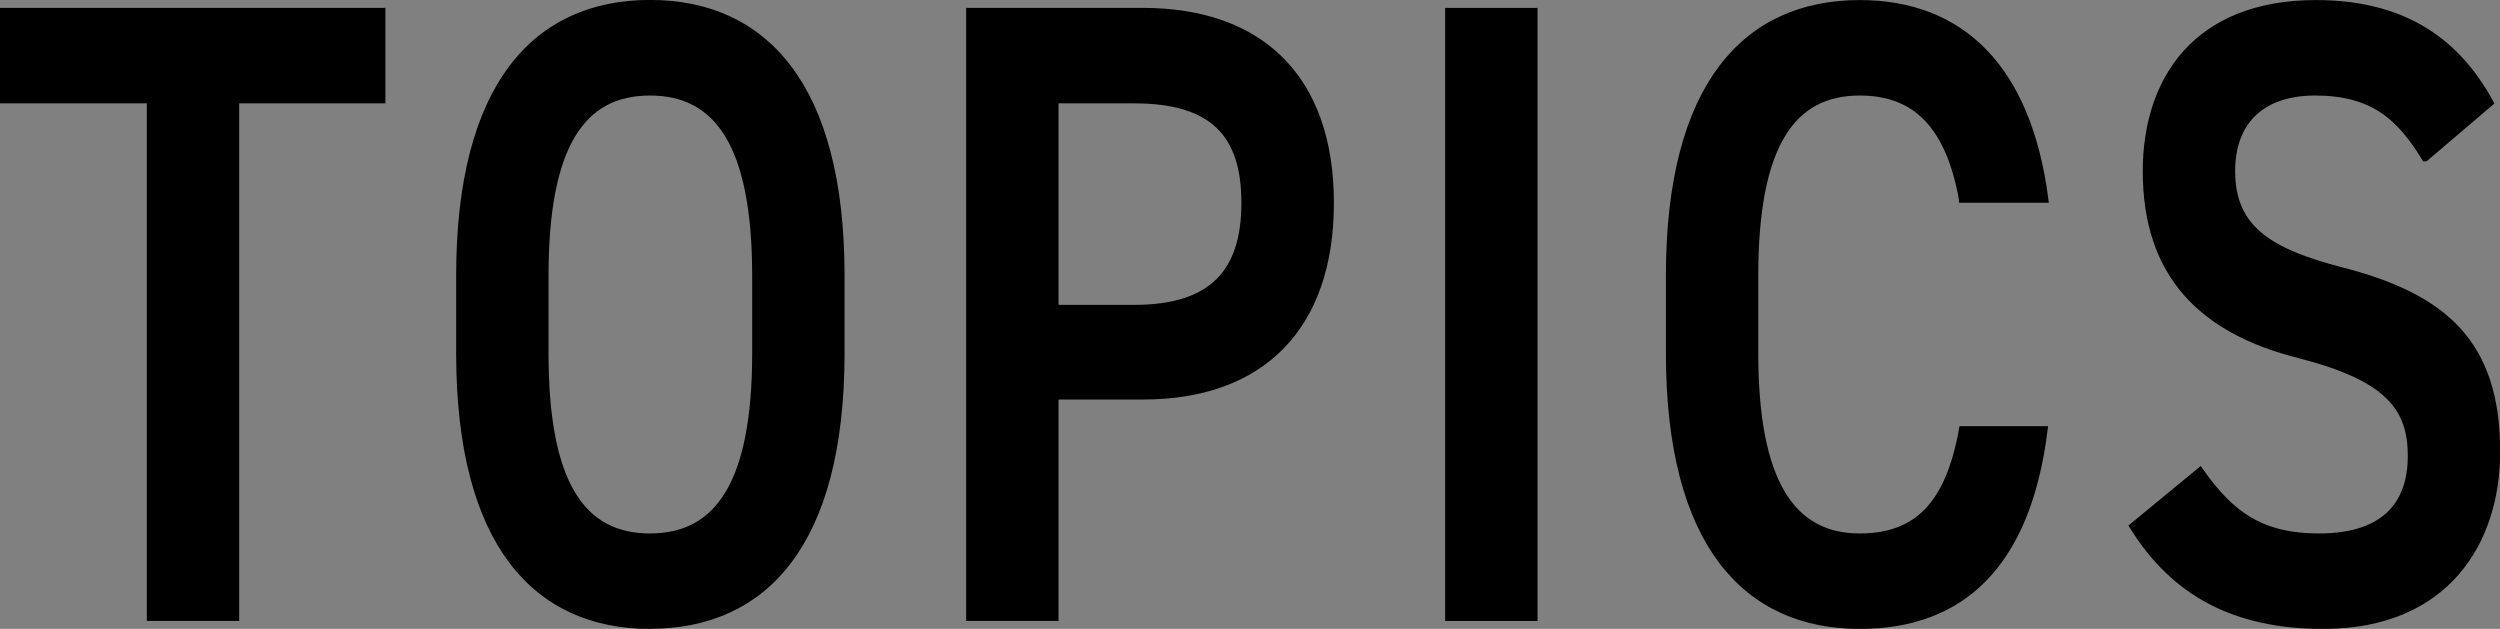 <?xml version="1.0" encoding="UTF-8"?>
<svg xmlns="http://www.w3.org/2000/svg" xmlns:xlink="http://www.w3.org/1999/xlink" viewBox="0 0 210.54 52.96">
  <rect x="0" y="0" width="210.54" height="52.96" fill="#808080" stroke="none"/>
  <defs>
    <style>
      .cls-1 {
        fill: url(#_名称未設定グラデーション_2);
      }

      .cls-2 {
        fill: none;
      }

      .cls-3 {
        stroke: #000;
        stroke-miterlimit: 10;
        stroke-width: .57px;
      }

      .cls-4 {
        fill: url(#linear-gradient);
      }

      .cls-5 {
        clip-path: url(#clippath);
      }
    </style>
    <clipPath id="clippath">
      <rect class="cls-2" x="720.18" y="-765.46" width="1920" height="850"/>
    </clipPath>
    <linearGradient id="linear-gradient" x1="567.12" y1="-1337.65" x2="2761.57" y2="856.8" gradientUnits="userSpaceOnUse">
      <stop offset=".04" stop-color="#fff"/>
      <stop offset=".13" stop-color="#f1f3f6"/>
      <stop offset=".36" stop-color="#d3d9e4"/>
      <stop offset=".58" stop-color="#bec6d7"/>
      <stop offset=".8" stop-color="#b1bbcf"/>
      <stop offset="1" stop-color="#adb8cd"/>
    </linearGradient>
    <linearGradient id="_名称未設定グラデーション_2" data-name="名称未設定グラデーション 2" x1="1471.51" y1="-120.29" x2="1741.8" y2="-668.12" gradientUnits="userSpaceOnUse">
      <stop offset=".04" stop-color="#fff" stop-opacity=".7"/>
      <stop offset=".24" stop-color="#e2e6ed" stop-opacity=".8"/>
      <stop offset=".63" stop-color="#bac3d5" stop-opacity=".95"/>
      <stop offset="1" stop-color="#adb8cd"/>
    </linearGradient>
  </defs>
  <g id="_レイヤー_1" data-name="レイヤー_1">
    <g class="cls-5">
      <rect class="cls-4" x="205.91" y="-791.34" width="2748.24" height="933.2"/>
      <rect class="cls-1" x="205.91" y="-822.32" width="2748.24" height="964.18"/>
    </g>
  </g>
  <g id="_文字" data-name="文字">
    <g>
      <path class="cls-3" d="M32.17.95v7.47h-12.31v43.59h-7.21V8.42H.28V.95h31.89Z"/>
      <path class="cls-3" d="M54.74,52.68c-9.57,0-16.04-6.88-16.04-22.94v-6.51C38.7,7.17,45.16.28,54.74.28s16.1,6.88,16.1,22.94v6.51c0,16.06-6.47,22.94-16.1,22.94ZM45.91,29.74c0,11.03,3.11,15.47,8.83,15.47s8.89-4.44,8.89-15.47v-6.51c0-11.03-3.17-15.47-8.89-15.47s-8.83,4.44-8.83,15.47v6.51Z"/>
      <path class="cls-3" d="M88.86,33.36v18.65h-7.21V.95h14.61c9.88,0,15.79,5.62,15.79,16.13s-5.84,16.28-15.79,16.28h-7.4ZM95.51,25.96c6.59,0,9.32-3.03,9.32-8.88s-2.73-8.66-9.32-8.66h-6.65v17.54h6.65Z"/>
      <path class="cls-3" d="M129.2,52.01h-7.21V.95h7.21v51.06Z"/>
      <path class="cls-3" d="M165.26,16.79c-1.12-6.22-3.92-9.03-8.64-9.03-5.72,0-8.83,4.44-8.83,15.47v6.51c0,10.88,3.11,15.47,8.83,15.47,4.91,0,7.52-2.81,8.64-9.03h6.9c-1.43,11.47-7.02,16.5-15.54,16.5-9.57,0-16.04-6.88-16.04-22.94v-6.51c0-16.06,6.47-22.94,16.04-22.94,8.52,0,14.17,5.4,15.6,16.5h-6.96Z"/>
      <path class="cls-3" d="M204.23,13.31c-2.11-3.48-4.41-5.55-9.26-5.55-4.41,0-7.02,2.37-7.02,6.66,0,4.88,3.23,6.81,9.2,8.36,8.64,2.22,13.12,6.07,13.12,15.25,0,7.62-4.29,14.65-14.61,14.65-7.34,0-12.5-2.66-16.04-8.36l5.66-4.66c2.55,3.63,5.1,5.55,10.01,5.55,5.91,0,7.77-3.11,7.77-6.81,0-4.07-1.93-6.59-9.39-8.51-8.27-2.07-12.93-6.81-12.93-15.47,0-7.7,4.23-14.13,14.3-14.13,6.84,0,11.62,2.74,14.67,8.36l-5.47,4.66Z"/>
    </g>
  </g>
</svg>